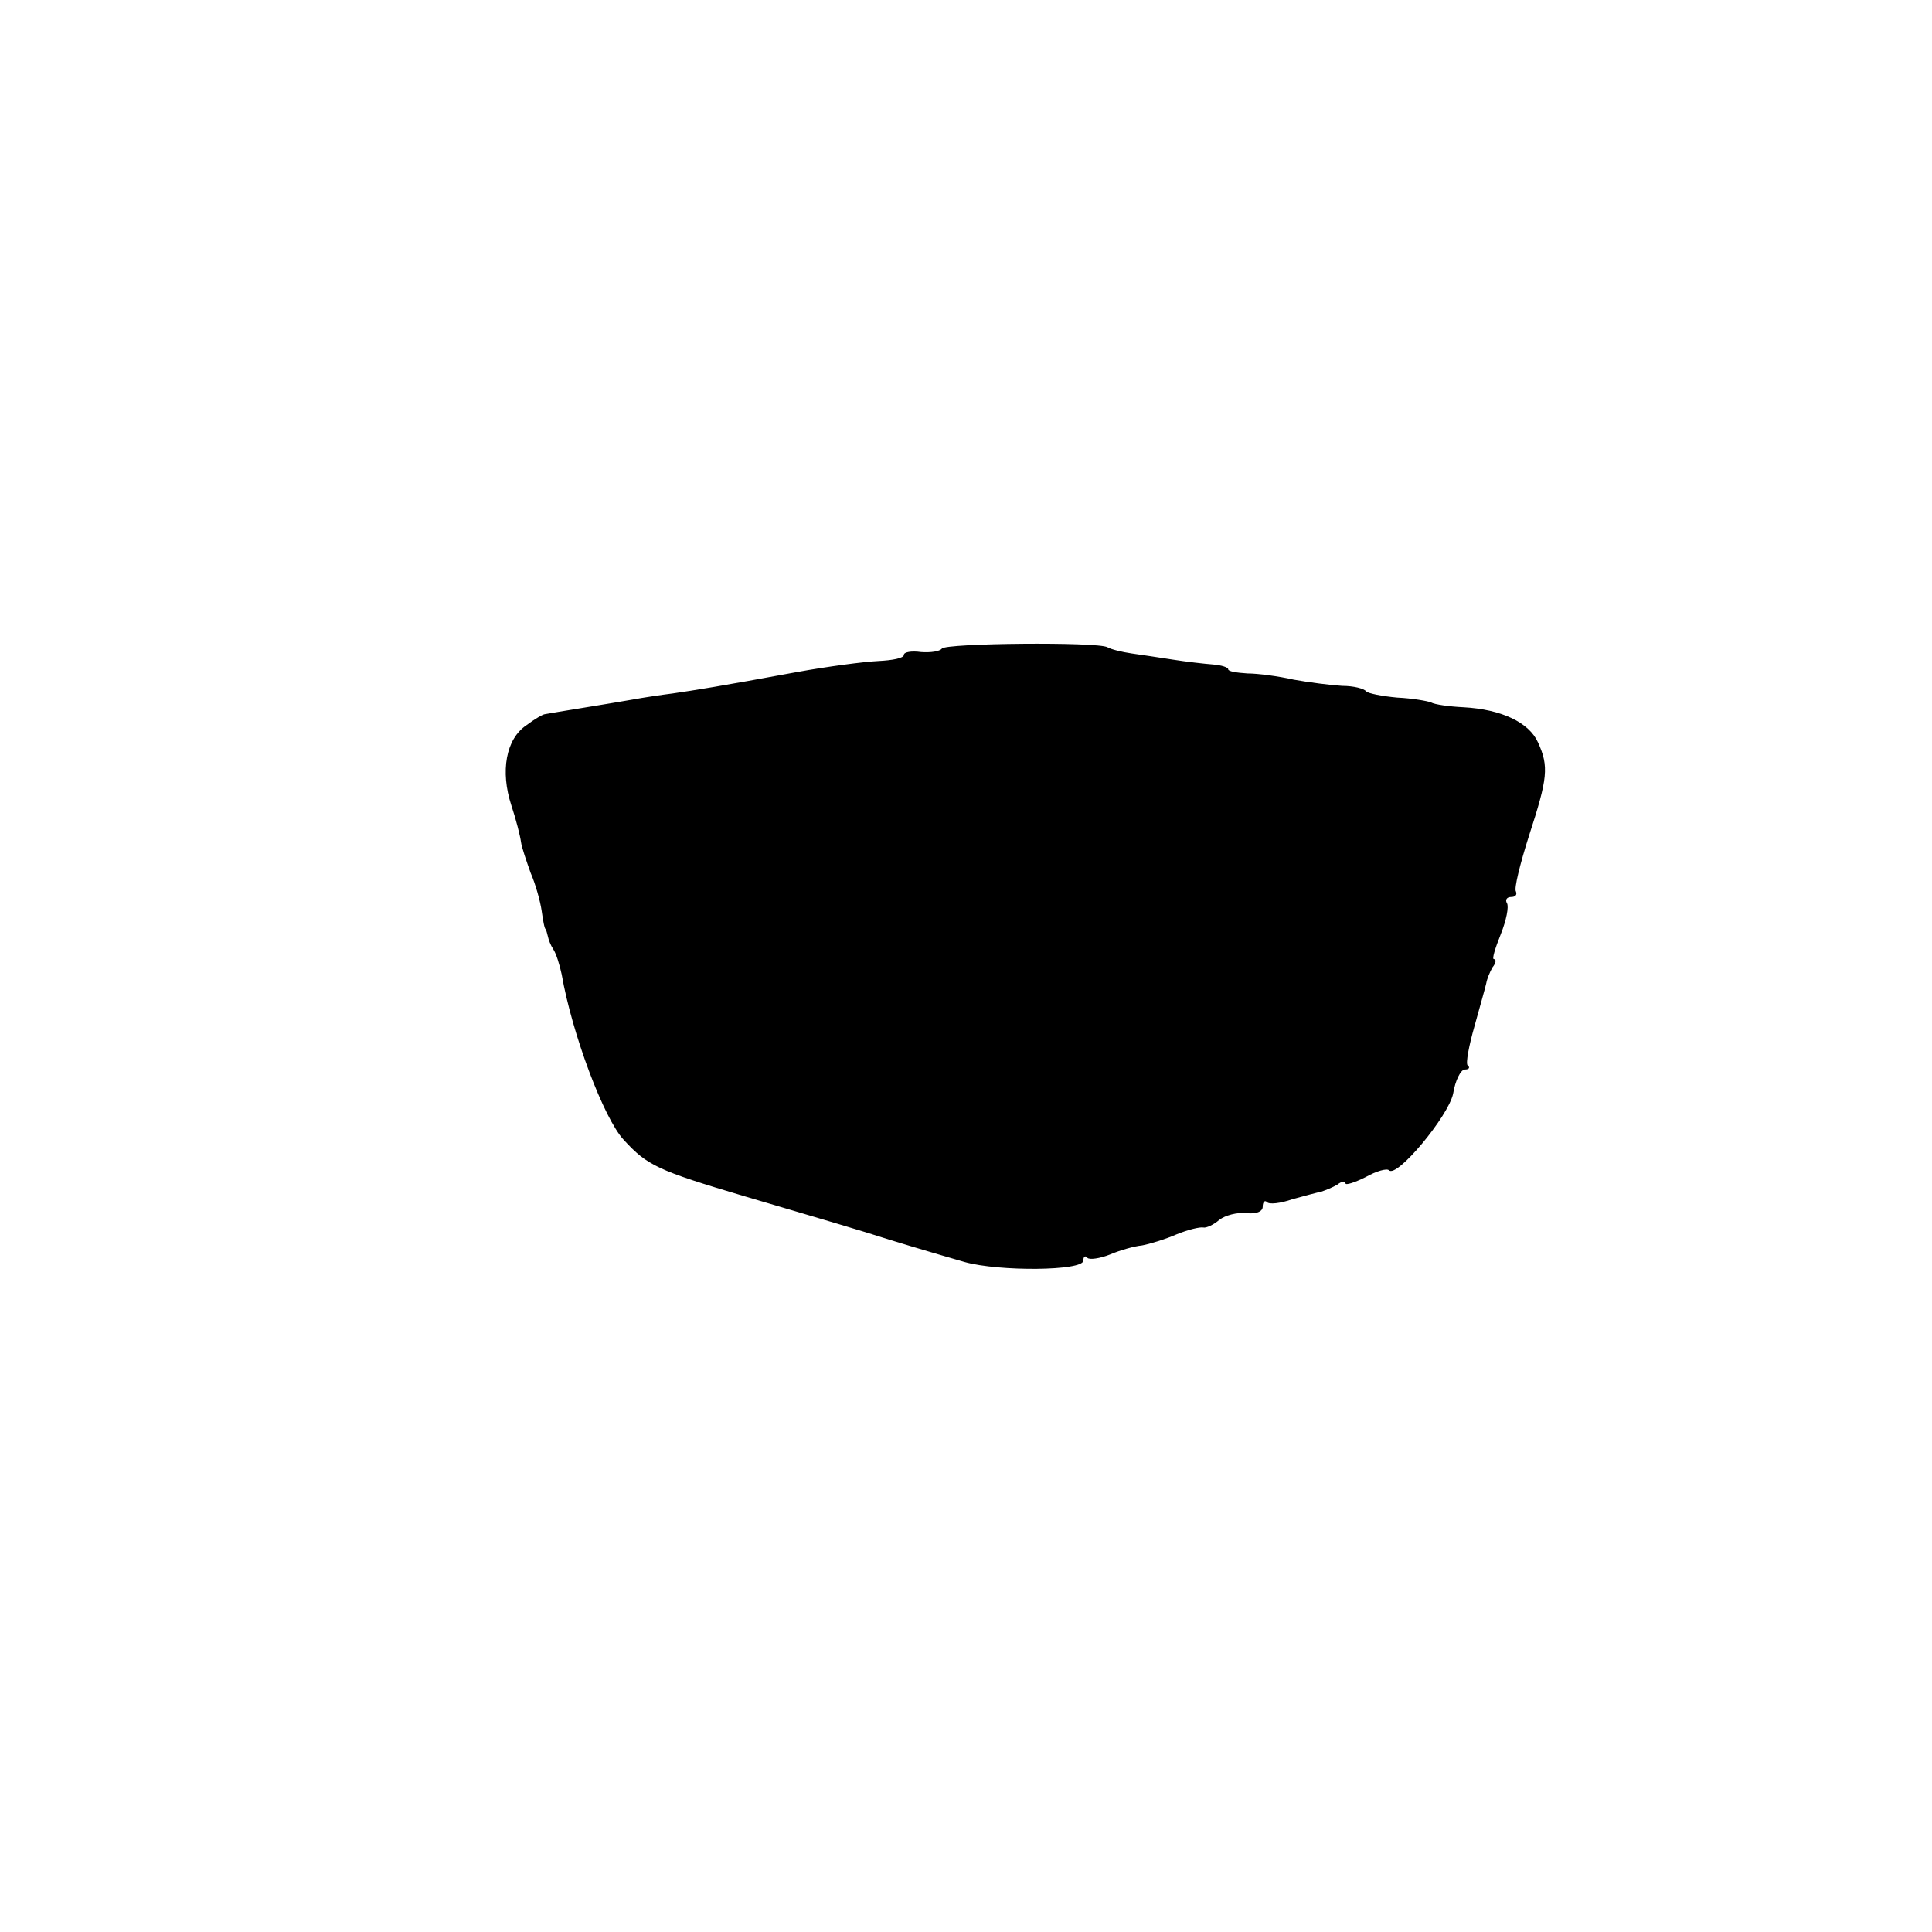 <?xml version="1.0" standalone="no"?>
<!DOCTYPE svg PUBLIC "-//W3C//DTD SVG 20010904//EN"
 "http://www.w3.org/TR/2001/REC-SVG-20010904/DTD/svg10.dtd">
<svg version="1.0" xmlns="http://www.w3.org/2000/svg"
 width="280pt" height="280pt" viewBox="0 0 280 280"
 preserveAspectRatio="xMidYMid meet">
<g transform="translate(0,280) scale(0.1,-0.1)"
fill="#000000" stroke="none">
<path d="M1365 1860 c-3 -4 -16 -6 -30 -5 -14 2 -25 0 -25 -4 0 -5 -17 -8 -37
-9 -21 -1 -74 -8 -118 -16 -114 -21 -146 -26 -180 -31 -16 -2 -43 -6 -59 -9
-28 -5 -116 -19 -126 -21 -3 0 -15 -7 -27 -16 -30 -20 -38 -67 -22 -116 7 -21
13 -45 14 -53 1 -8 8 -28 14 -45 7 -16 14 -41 16 -55 2 -14 4 -26 6 -27 1 -2
2 -6 3 -10 1 -5 4 -13 8 -19 4 -6 9 -22 12 -36 15 -86 61 -209 90 -240 34 -37
48 -44 176 -82 47 -14 126 -37 175 -52 50 -16 92 -28 95 -29 3 -1 24 -7 48
-14 50 -14 172 -13 172 2 0 6 3 8 6 4 3 -3 18 -1 33 5 14 6 35 12 46 13 11 2
34 9 50 16 17 7 34 11 39 10 4 -1 15 4 23 11 9 7 26 11 39 10 14 -2 24 2 24 9
0 7 3 10 6 7 3 -4 20 -2 37 4 18 5 37 10 42 11 6 2 16 6 23 10 6 5 12 6 12 2
0 -3 13 1 29 9 16 9 31 13 34 10 11 -12 86 78 93 111 3 19 11 35 17 35 6 0 8
3 4 6 -3 3 2 29 10 57 8 29 16 57 17 62 1 6 5 16 9 23 5 6 6 12 2 12 -3 0 2
16 10 36 8 20 12 40 9 45 -3 5 0 9 6 9 6 0 9 3 7 8 -3 4 6 40 19 81 27 83 29
100 13 135 -13 29 -53 48 -108 51 -21 1 -42 4 -47 7 -5 2 -27 6 -49 7 -22 2
-42 6 -45 9 -3 4 -18 8 -35 8 -16 1 -48 5 -70 9 -22 5 -52 9 -67 9 -16 1 -28
3 -28 6 0 3 -10 6 -22 7 -13 1 -39 4 -58 7 -19 3 -46 7 -60 9 -14 2 -30 6 -35
9 -14 8 -235 6 -240 -2z"/>
</g>
</svg>
